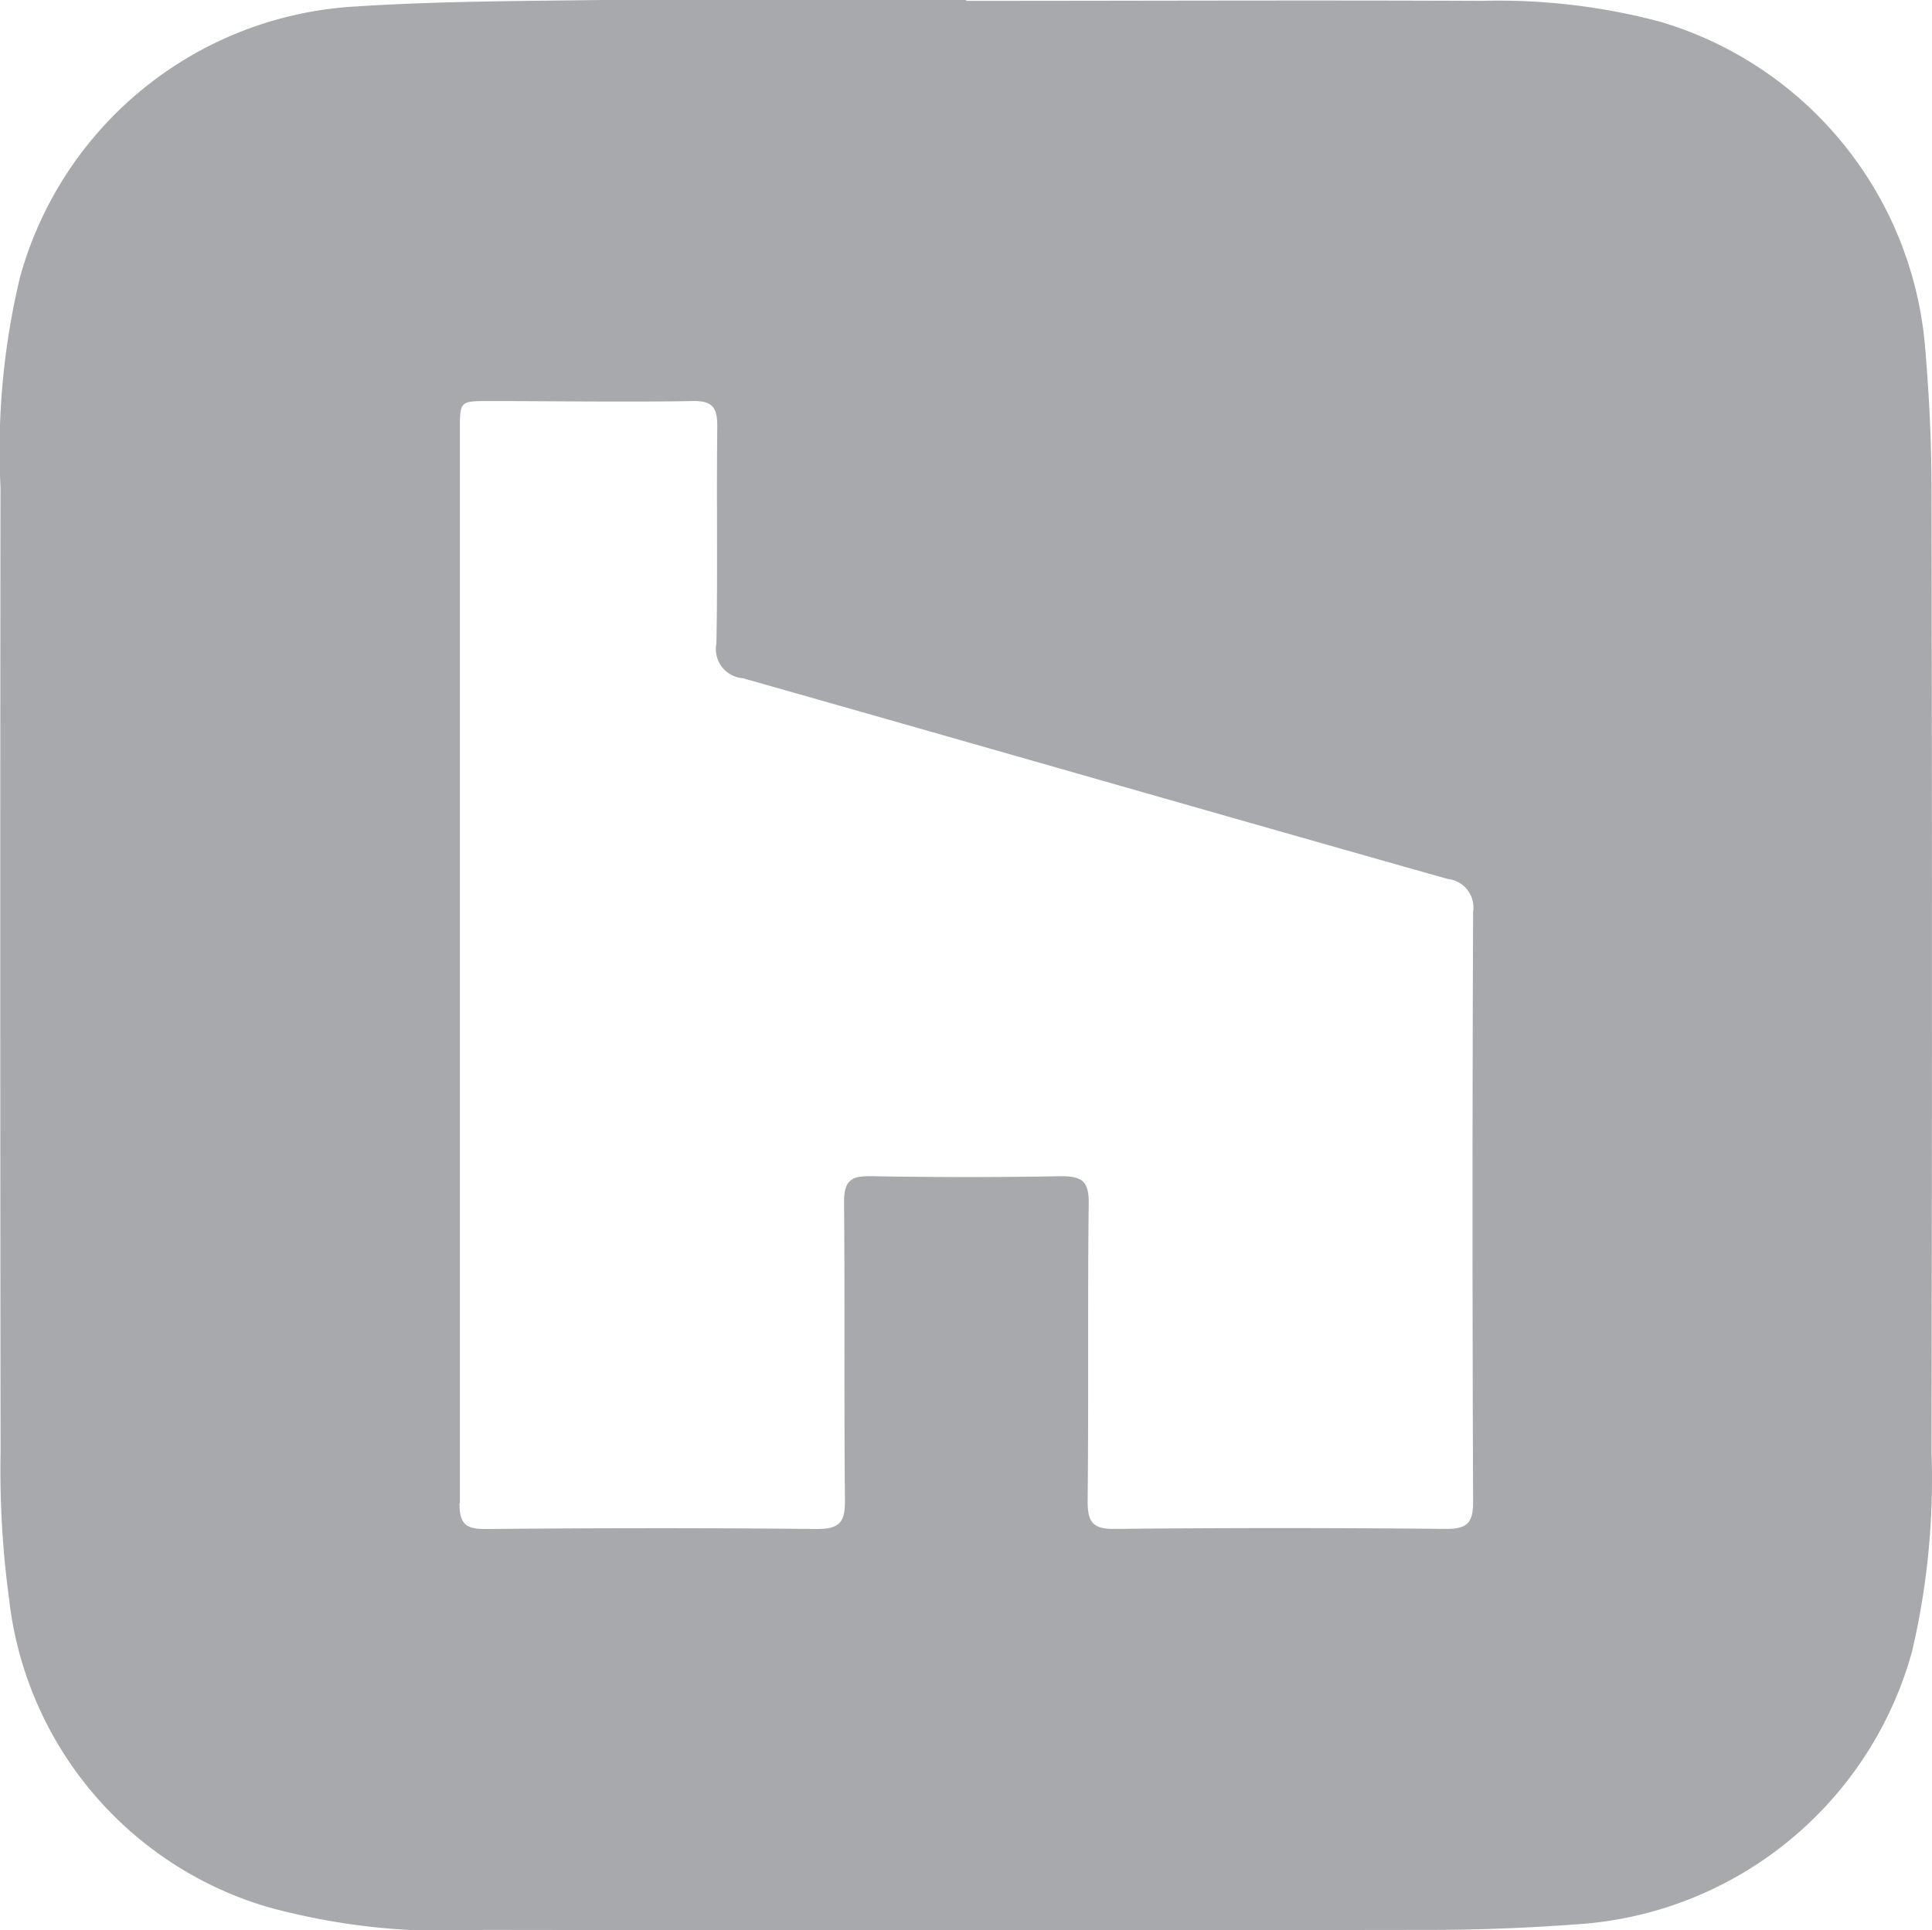 <svg xmlns="http://www.w3.org/2000/svg" xmlns:xlink="http://www.w3.org/1999/xlink" width="19.813" height="19.8" viewBox="0 0 19.813 19.8"><defs><clipPath id="a"><rect width="19.813" height="19.8" fill="#a7a9ac"/></clipPath></defs><g clip-path="url(#a)"><path d="M9.909.009c1.759,0,3.519-.008,5.278,0a6.449,6.449,0,0,1,1.846.216,3.813,3.813,0,0,1,2.706,3.3c.043.489.068.981.069,1.472q.009,4.948,0,9.9a7.735,7.735,0,0,1-.2,2.044,3.821,3.821,0,0,1-3.47,2.8c-.478.035-.958.054-1.438.055q-4.87.007-9.739,0a6.911,6.911,0,0,1-2.217-.235A3.731,3.731,0,0,1,.093,16.4a9.818,9.818,0,0,1-.087-1.506Q0,9.942.005,4.994a7.616,7.616,0,0,1,.2-2.15A3.792,3.792,0,0,1,3.638.067C4.482.012,5.33.011,6.177,0,7.421,0,8.665,0,9.909,0V.009M4.712,15.42c0,.207.06.266.267.264,1.133-.01,2.266-.012,3.4,0,.236,0,.288-.075.286-.295-.01-1.02,0-2.041-.009-3.061,0-.212.067-.266.269-.263.652.011,1.305.012,1.958,0,.213,0,.284.052.282.274-.012,1.02,0,2.041-.011,3.061,0,.21.05.285.274.283q1.7-.017,3.4,0c.216,0,.279-.058.279-.276q-.012-3.027,0-6.054a.294.294,0,0,0-.261-.337c-2.411-.682-4.818-1.376-7.228-2.059A.3.3,0,0,1,7.347,6.6c.014-.742,0-1.485.009-2.228,0-.192-.049-.262-.252-.258-.7.012-1.4,0-2.093,0-.294,0-.295,0-.295.3q0,2.746,0,5.491c0,1.838,0,3.676,0,5.514" transform="translate(0 0)" fill="#a7a9ac"/></g></svg>